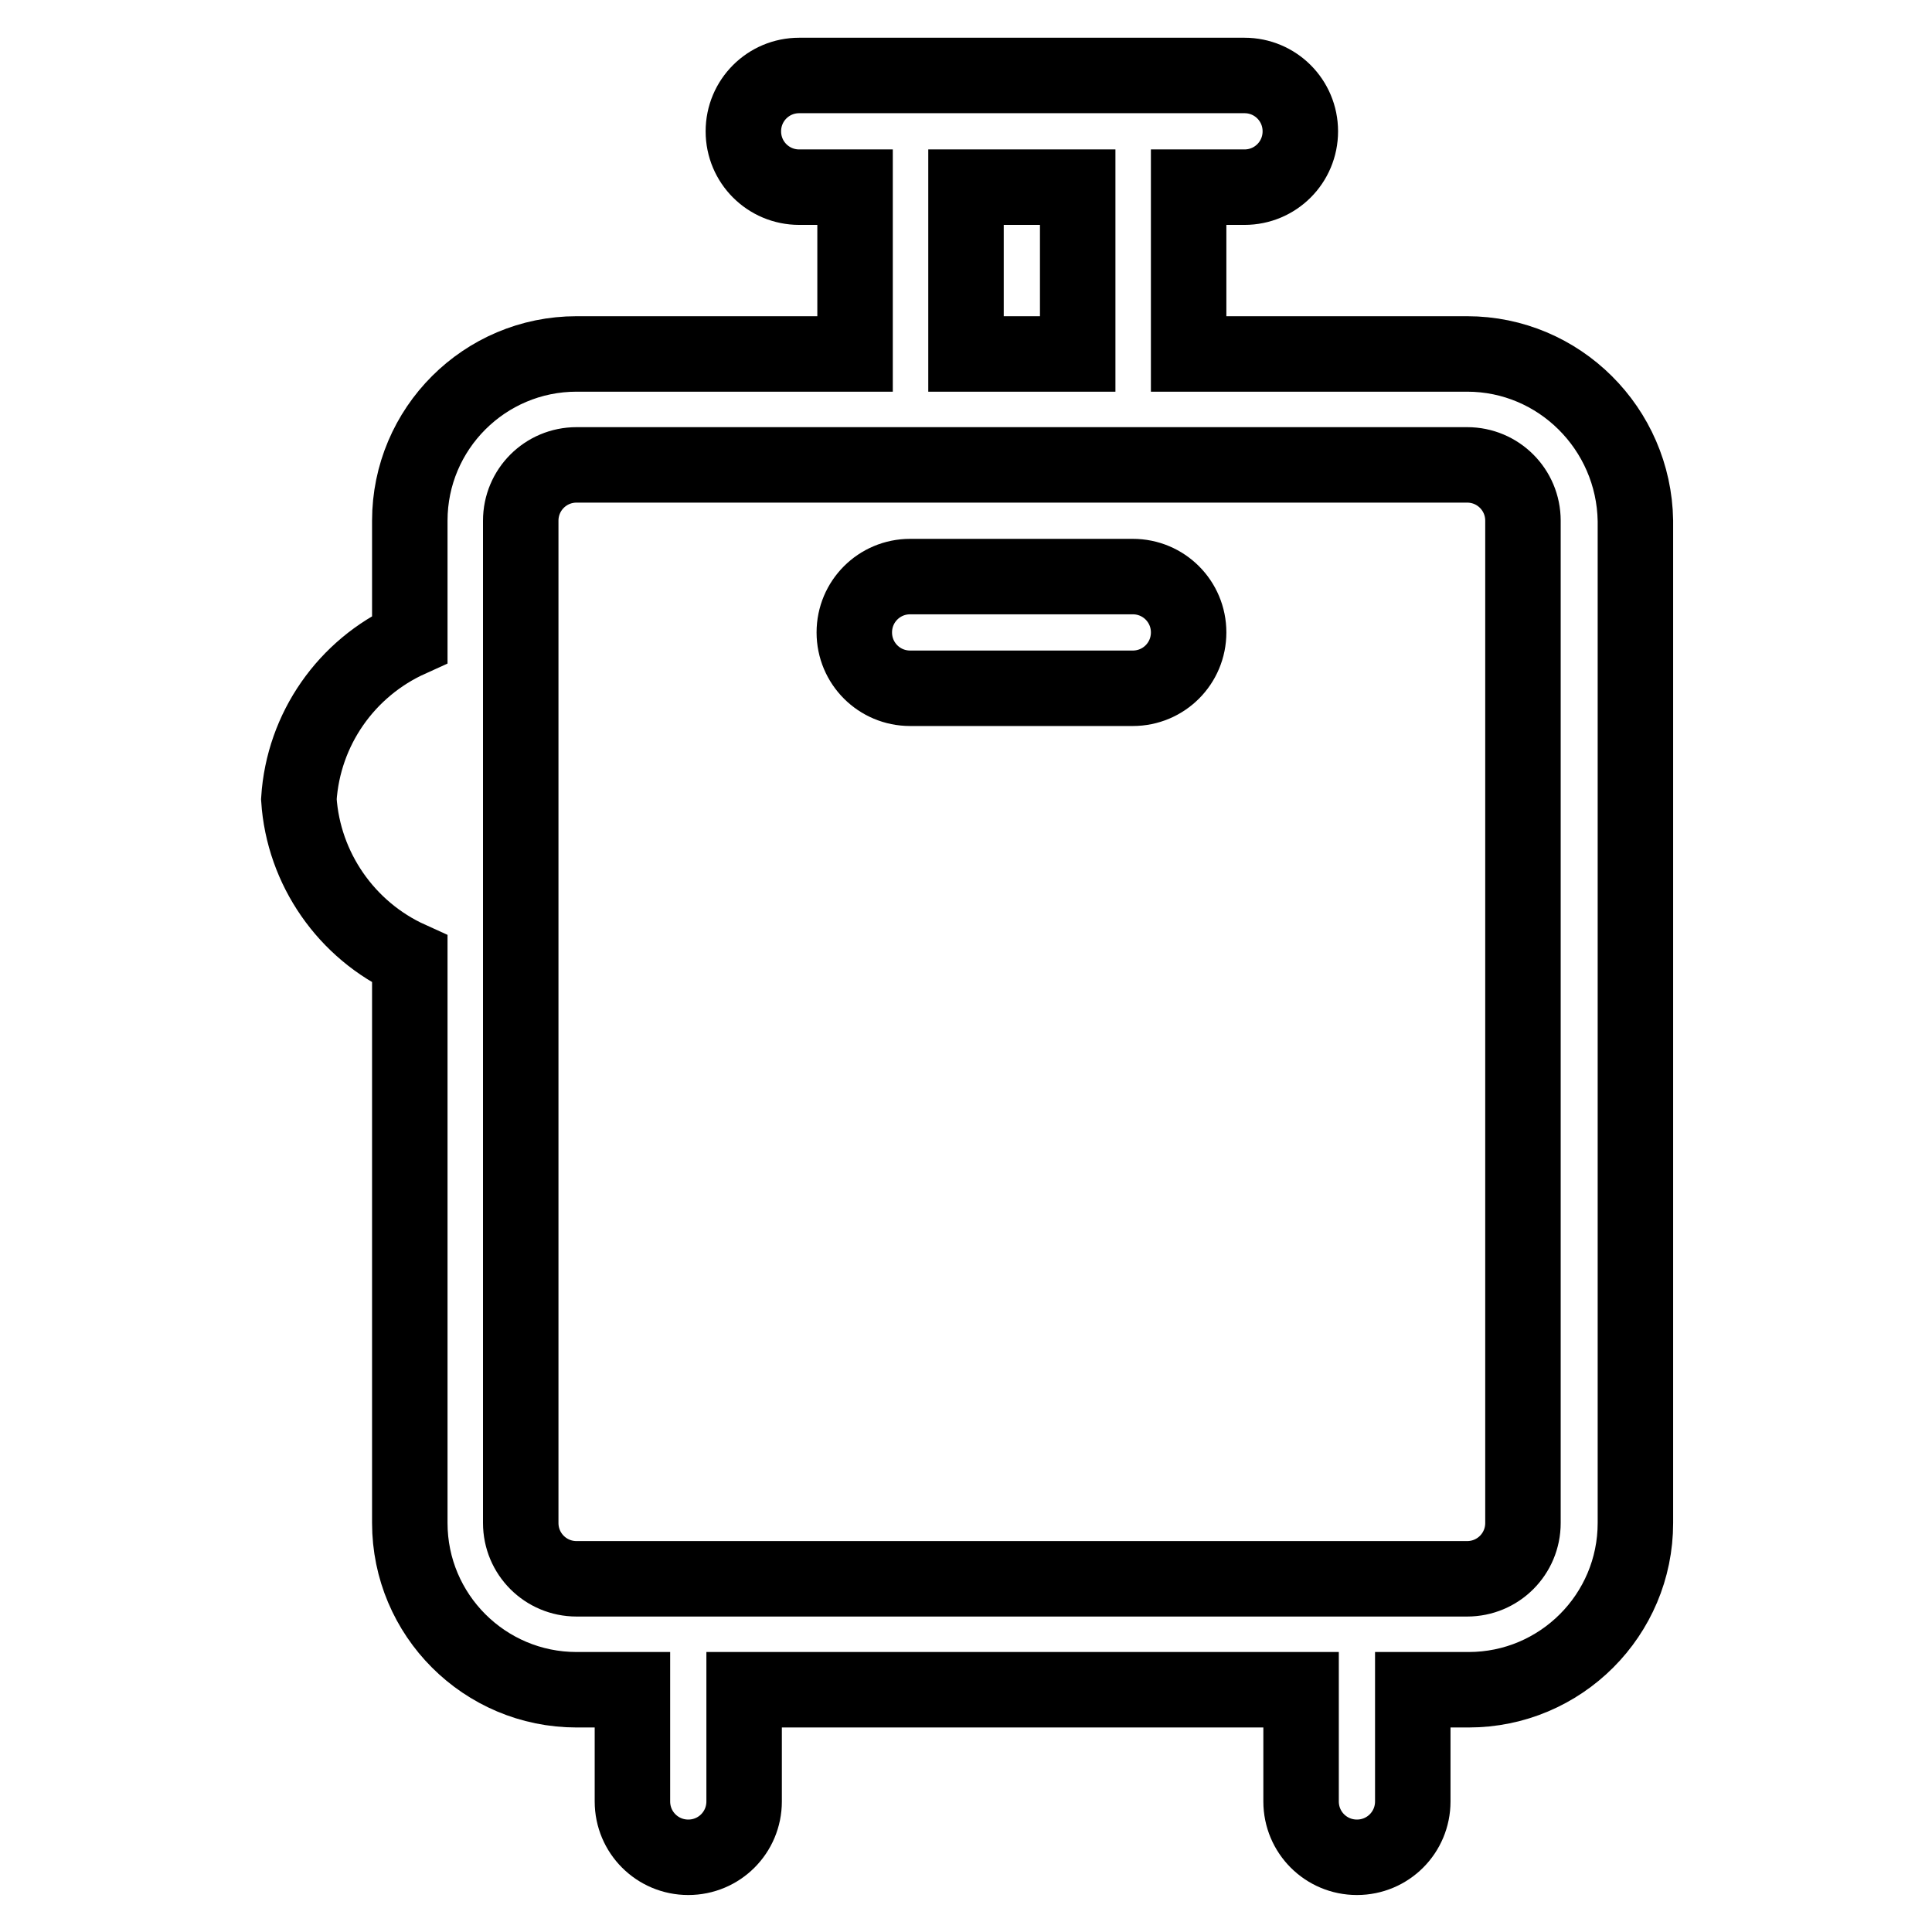 <?xml version="1.0" encoding="utf-8"?>
<!-- Svg Vector Icons : http://www.onlinewebfonts.com/icon -->
<!DOCTYPE svg PUBLIC "-//W3C//DTD SVG 1.1//EN" "http://www.w3.org/Graphics/SVG/1.1/DTD/svg11.dtd">
<svg version="1.1" xmlns="http://www.w3.org/2000/svg" xmlns:xlink="http://www.w3.org/1999/xlink" x="0px" y="0px" viewBox="0 0 256 256" enable-background="new 0 0 256 256" xml:space="preserve">
<g> <path stroke-width="10" fill-opacity="0" stroke="#000000"  d="M194.4,46.9h-36.9V24.8h7.4c4.1,0,7.4-3.3,7.4-7.4c0-4.1-3.3-7.4-7.4-7.4h-59c-4.1,0-7.4,3.3-7.4,7.4 c0,4.1,3.3,7.4,7.4,7.4h7.4v22.1H76.4c-12.2,0-22.1,9.9-22.1,22.1v15.7c-8.4,3.8-14.1,11.9-14.7,21.2c0.6,9.2,6.3,17.4,14.7,21.2 v74.7c0,12.2,9.9,22.1,22.1,22.1h7.4v14.8c0,4.1,3.3,7.4,7.4,7.4s7.4-3.3,7.4-7.4v-14.8h73.8v14.8c0,4.1,3.3,7.4,7.4,7.4 c4.1,0,7.4-3.3,7.4-7.4v-14.8h7.4c12.2,0,22.1-9.9,22.1-22.1V69C216.5,56.8,206.6,46.9,194.4,46.9z M128,24.8h14.8v22.1H128V24.8z  M201.8,201.8c0,4.1-3.3,7.4-7.4,7.4h-118c-4.1,0-7.4-3.3-7.4-7.4V69c0-4.1,3.3-7.4,7.4-7.4h118c4.1,0,7.4,3.3,7.4,7.4V201.8z  M150.1,76.4h-29.5c-4.1,0-7.4,3.3-7.4,7.4c0,4.1,3.3,7.4,7.4,7.4h29.5c4.1,0,7.4-3.3,7.4-7.4C157.5,79.7,154.2,76.4,150.1,76.4z" /></g>
</svg>